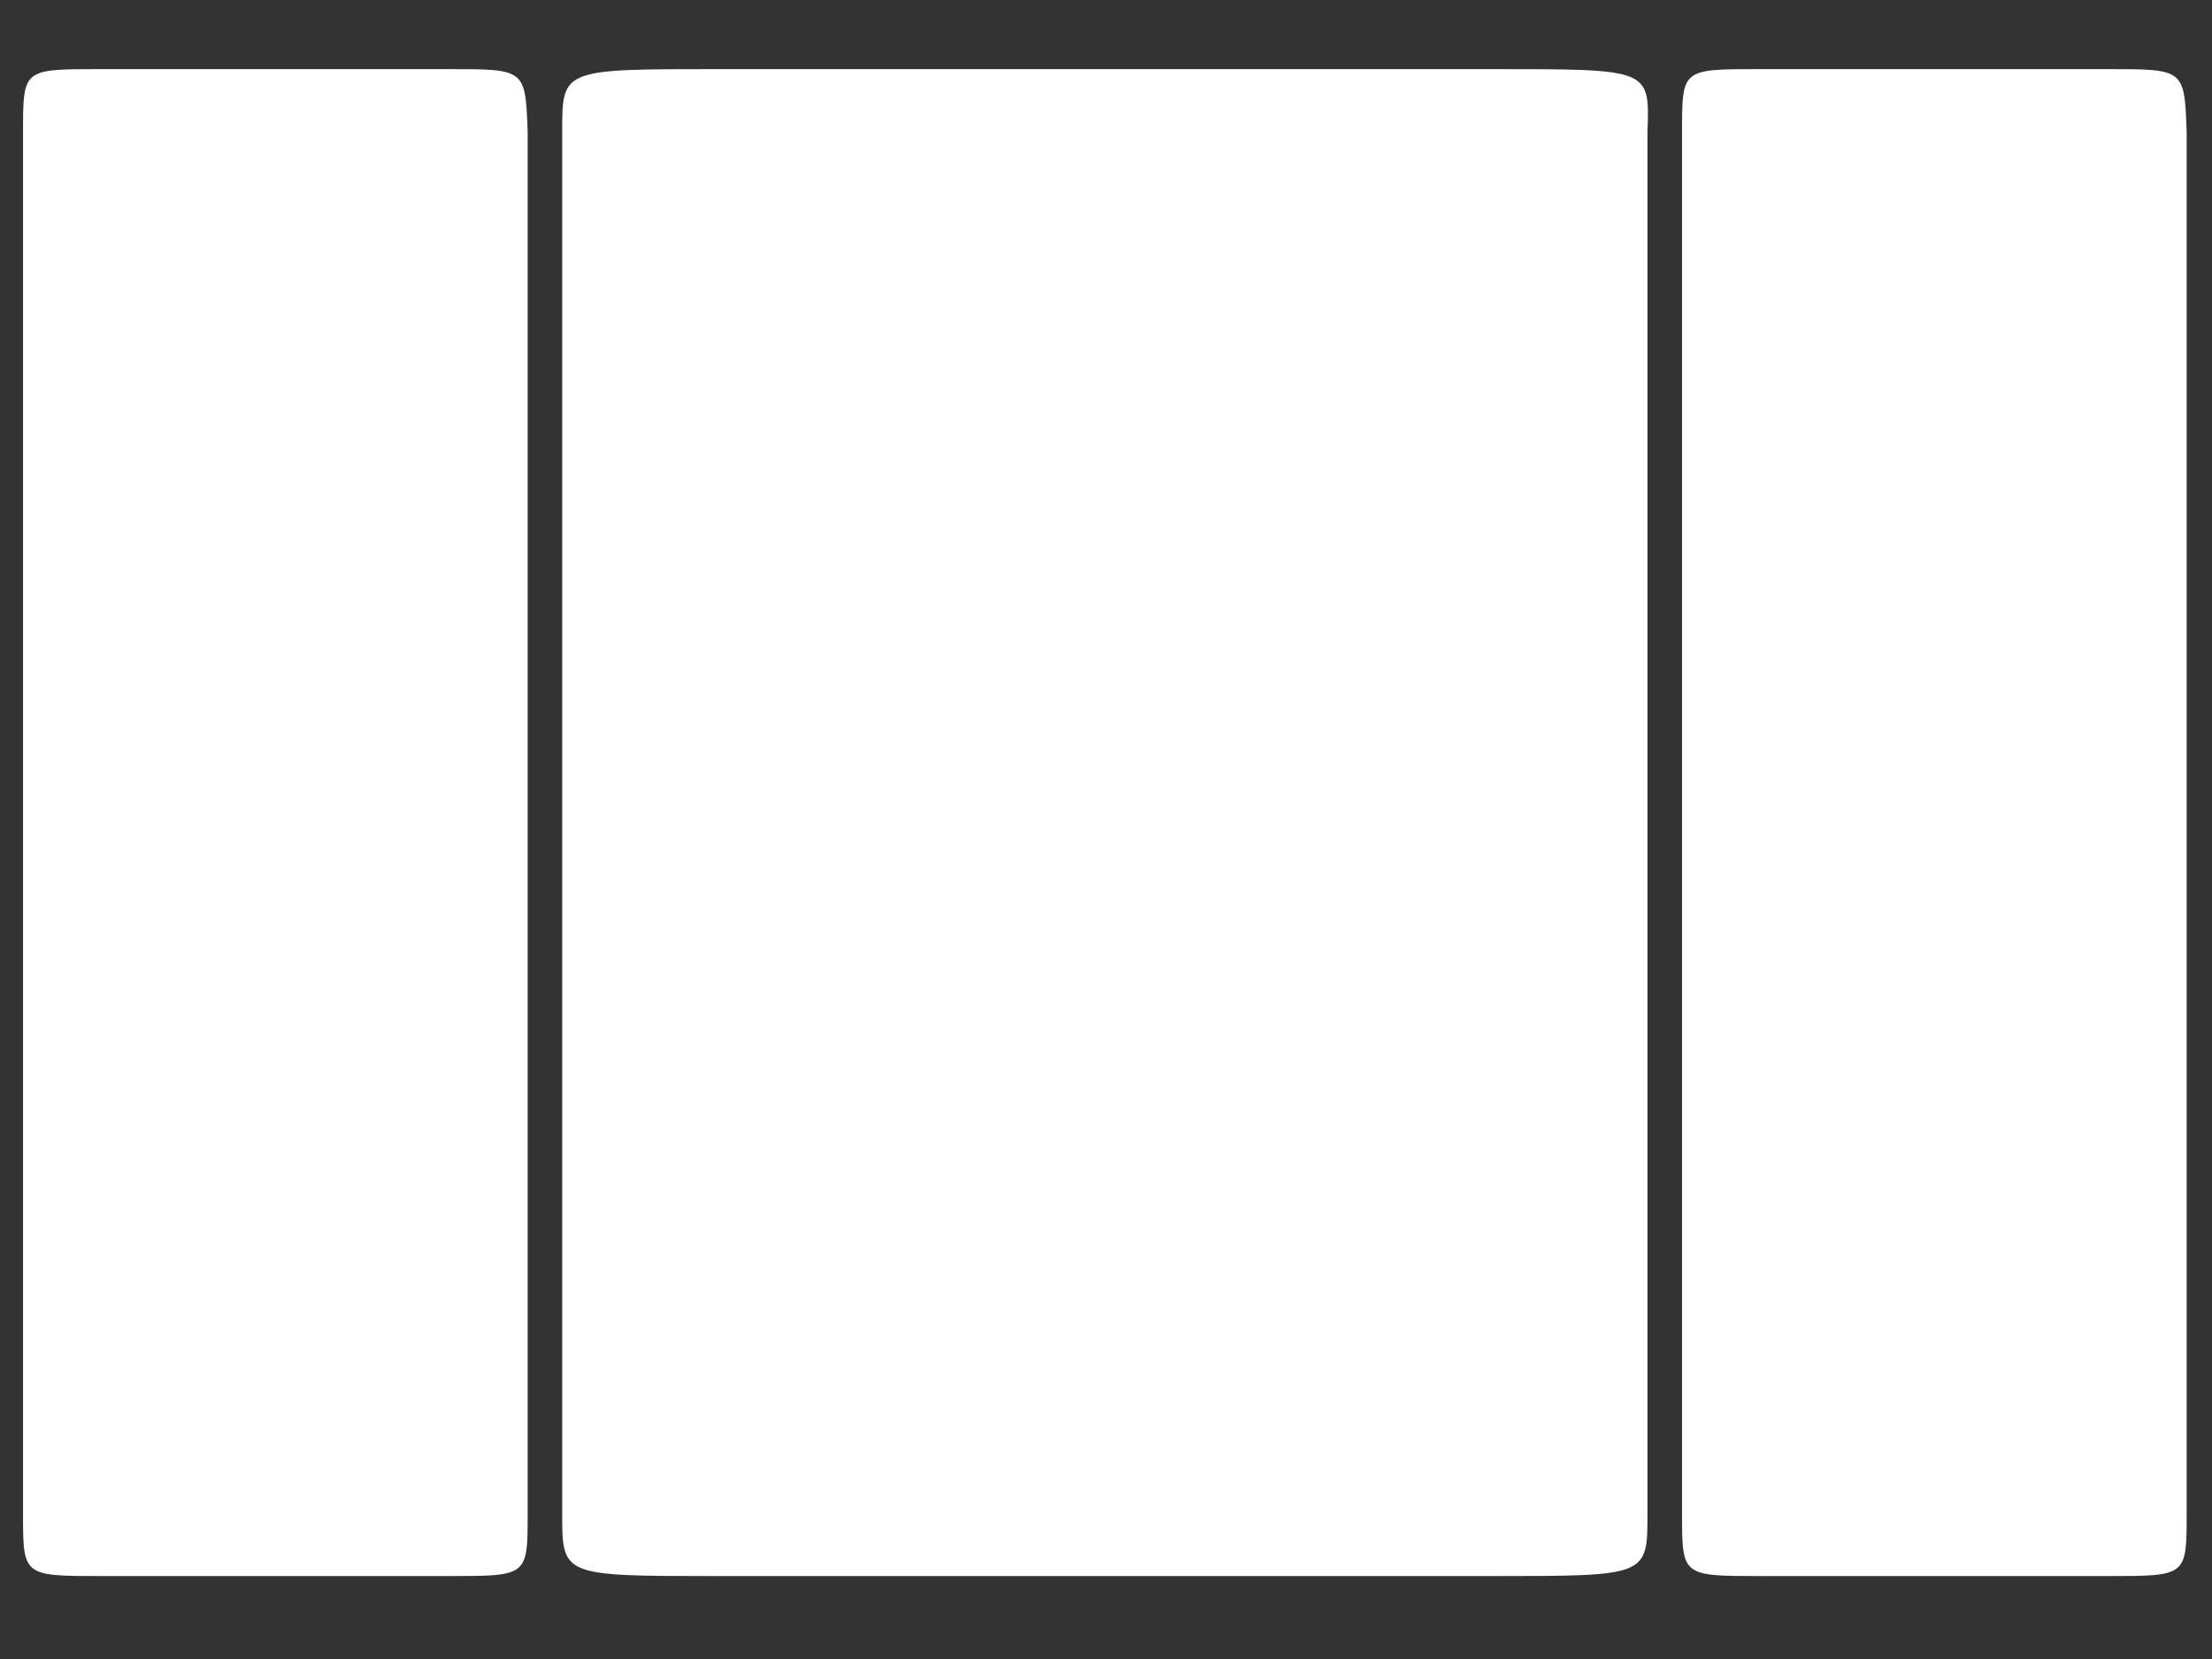 <?xml version="1.0" encoding="utf-8"?>
<!-- Generator: Adobe Illustrator 18.0.0, SVG Export Plug-In . SVG Version: 6.00 Build 0)  -->
<!DOCTYPE svg PUBLIC "-//W3C//DTD SVG 1.1//EN" "http://www.w3.org/Graphics/SVG/1.1/DTD/svg11.dtd">
<svg version="1.1" id="_x33_-col-3-6-3_white_copy" xmlns="http://www.w3.org/2000/svg" xmlns:xlink="http://www.w3.org/1999/xlink"
	 x="0px" y="0px" viewBox="0 0 96 72" enable-background="new 0 0 96 72" xml:space="preserve">
<rect x="0" y="0" width="96" height="72" fill="#333333" stroke="none"/>
<path fill="#FFFFFF" d="M91.5,3H76.3C73,3,73,3,73,5.7v60c0,2.7,0,2.7,3.4,2.7h15.1c3.4,0,3.4,0,3.4-2.7v-60C94.8,3,94.8,3,91.5,3z"
	/>
<path fill="#FFFFFF" d="M19.5,3H4.3C1,3,1,3,1,5.7v60c0,2.7,0,2.7,3.4,2.7h15.1c3.4,0,3.4,0,3.4-2.7v-60C22.8,3,22.8,3,19.5,3z"/>
<path fill="#FFFFFF" d="M64.9,3H31.1c-6.7,0-6.7,0-6.7,2.7v60c0,2.7,0,2.7,6.7,2.7h33.7c6.7,0,6.7,0,6.7-2.7v-60
	C71.6,3,71.6,3,64.9,3z"/>
</svg>
